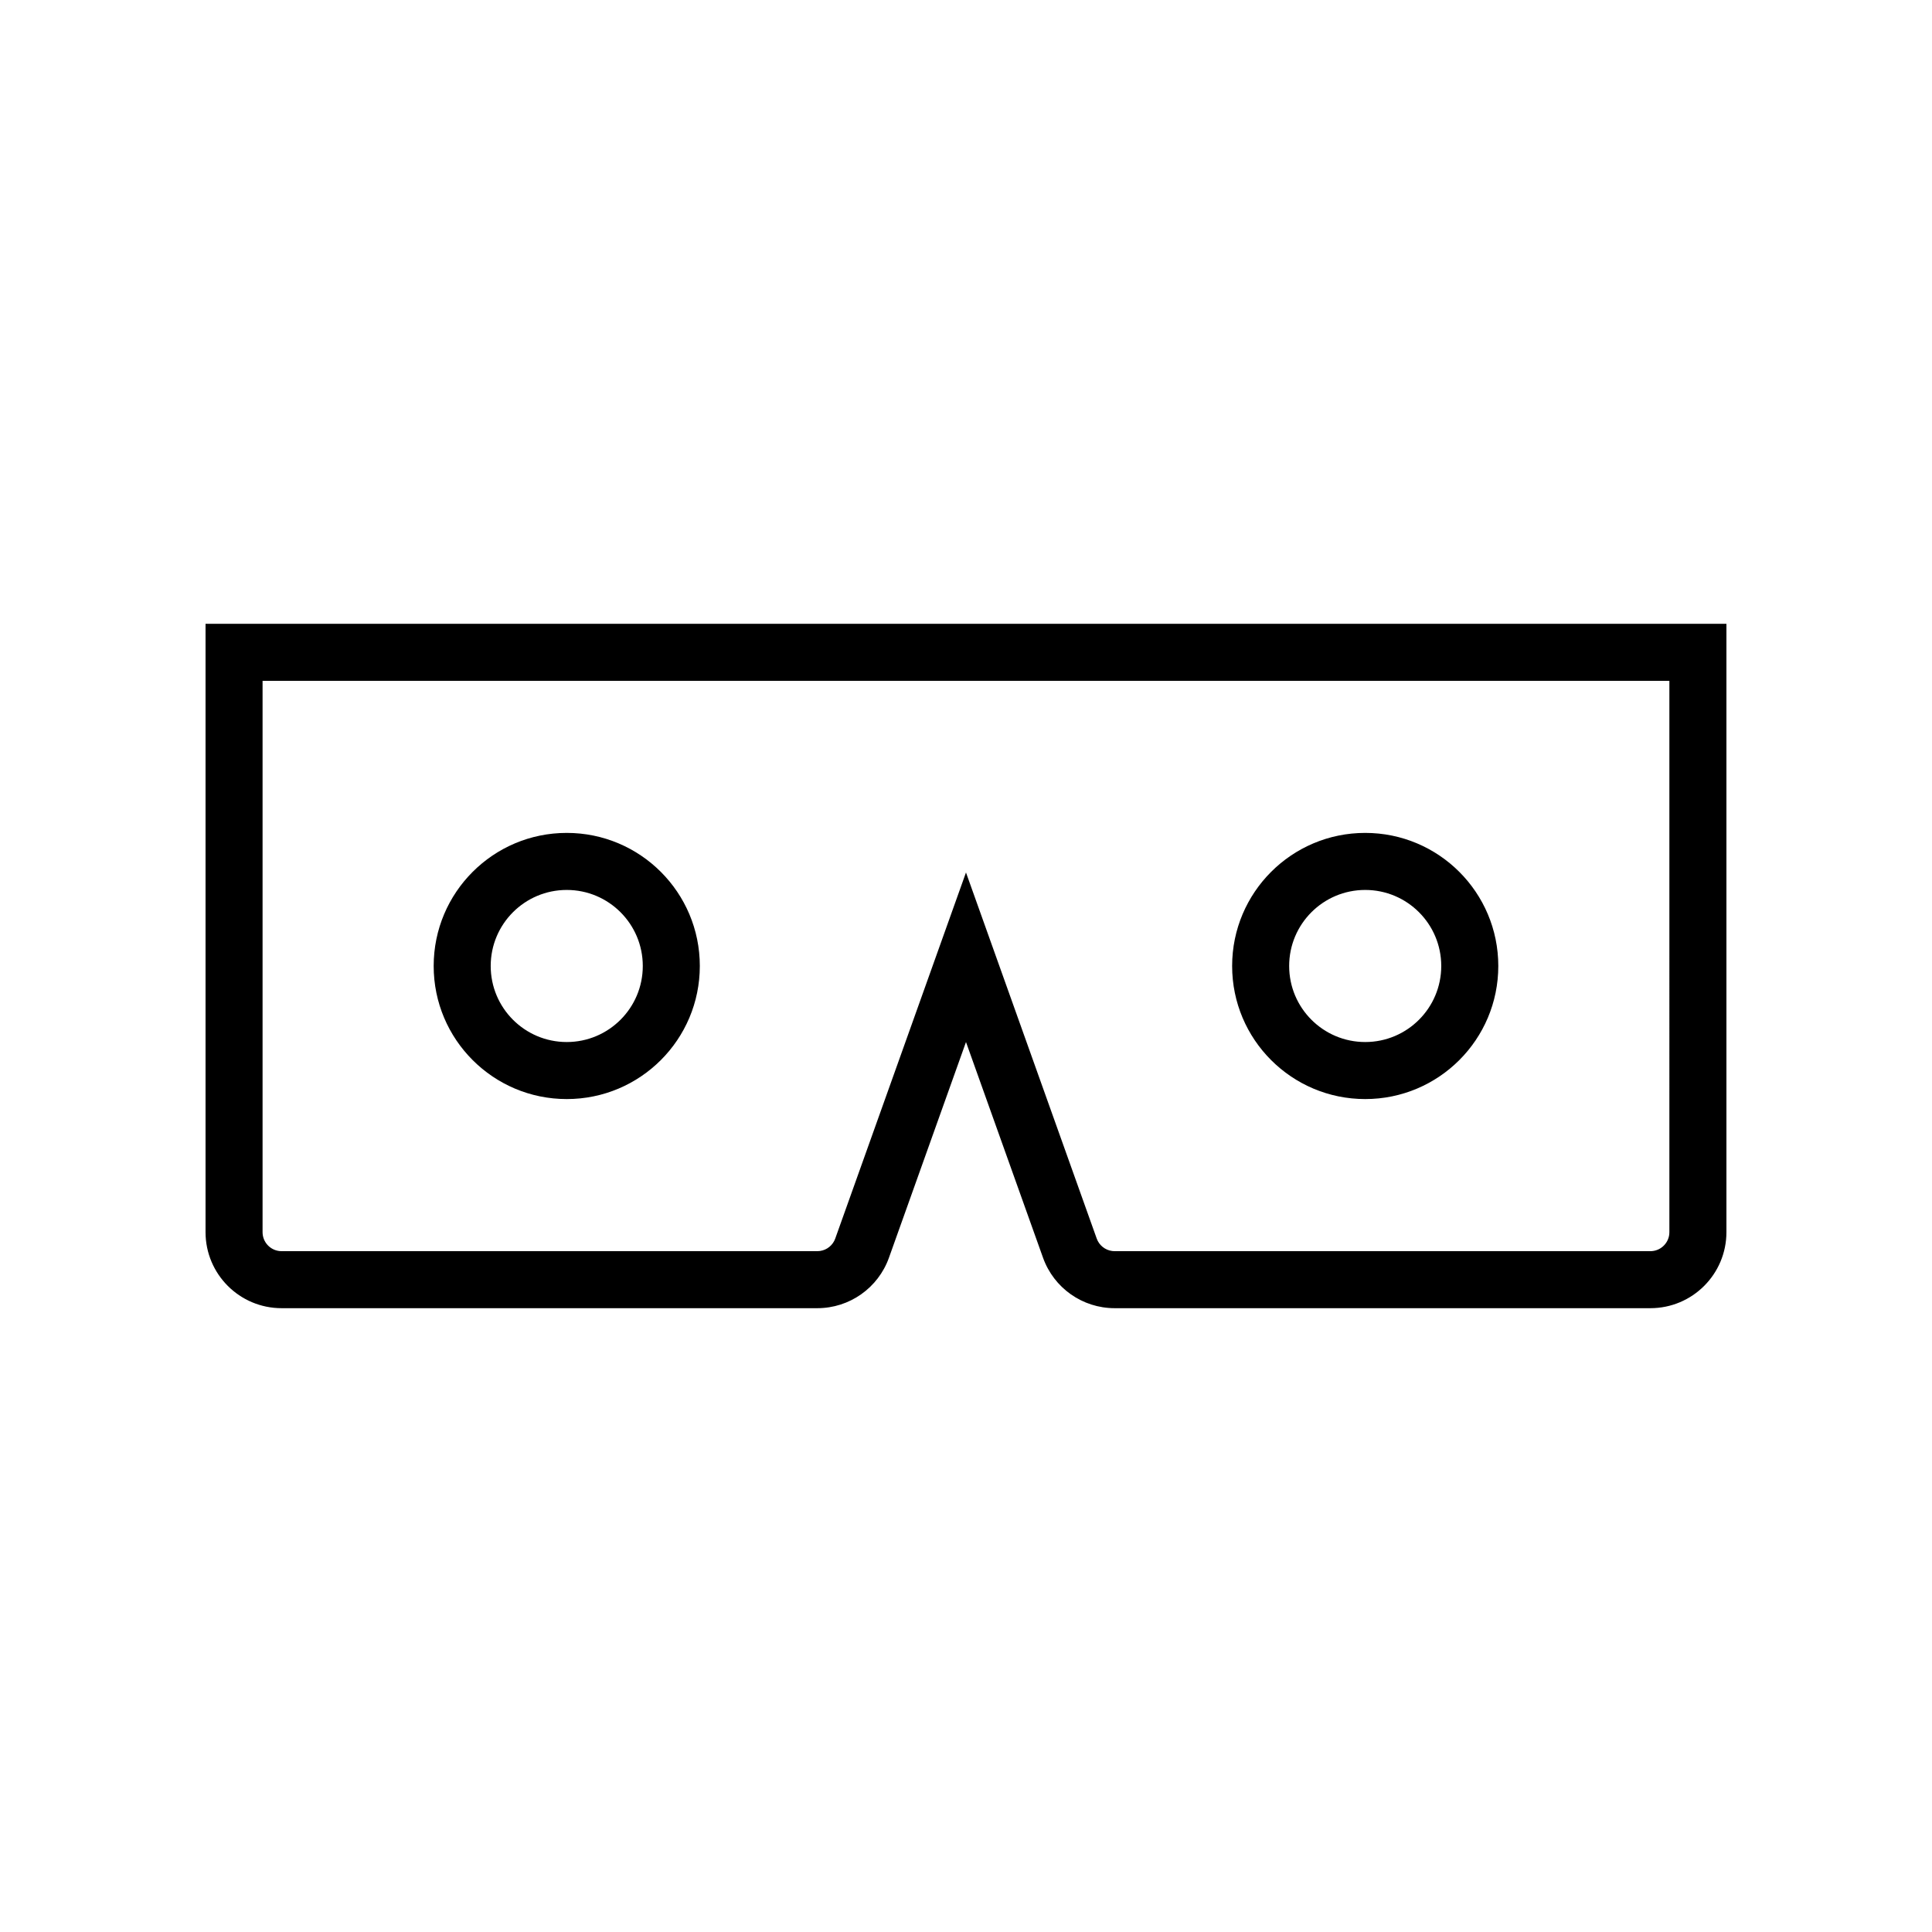 <?xml version="1.0" encoding="UTF-8"?>
<!-- Uploaded to: ICON Repo, www.iconrepo.com, Generator: ICON Repo Mixer Tools -->
<svg fill="#000000" width="800px" height="800px" version="1.1" viewBox="144 144 512 512" xmlns="http://www.w3.org/2000/svg">
 <path d="m601.52 309.31v161.22c0 11.129-9.023 20.152-20.152 20.152h-141.98c-8.516 0-16.113-5.352-18.977-13.375l-20.414-57.156-20.414 57.156c-2.867 8.023-10.465 13.375-18.98 13.375h-141.98c-11.133 0-20.152-9.023-20.152-20.152v-161.22zm-15.117 15.113h-372.82v146.11c0 2.586 1.945 4.715 4.449 5.004l0.59 0.035h141.98c1.918 0 3.648-1.086 4.496-2.762l0.25-0.582 34.648-97.012 34.645 97.012c0.645 1.805 2.25 3.07 4.117 3.305l0.629 0.039h141.98c2.582 0 4.711-1.945 5.004-4.449l0.031-0.59zm-292.21 40.305c19.477 0 35.266 15.789 35.266 35.27 0 19.477-15.789 35.266-35.266 35.266-19.477 0-35.266-15.789-35.266-35.266 0-19.48 15.789-35.27 35.266-35.27zm211.6 0c19.48 0 35.27 15.789 35.27 35.27 0 19.477-15.789 35.266-35.27 35.266-19.477 0-35.266-15.789-35.266-35.266 0-19.48 15.789-35.27 35.266-35.27zm-211.6 15.117c-11.129 0-20.152 9.02-20.152 20.152 0 11.129 9.023 20.152 20.152 20.152 11.129 0 20.152-9.023 20.152-20.152 0-11.133-9.023-20.152-20.152-20.152zm211.6 0c-11.129 0-20.152 9.02-20.152 20.152 0 11.129 9.023 20.152 20.152 20.152 11.133 0 20.152-9.023 20.152-20.152 0-11.133-9.02-20.152-20.152-20.152z"/>
</svg>